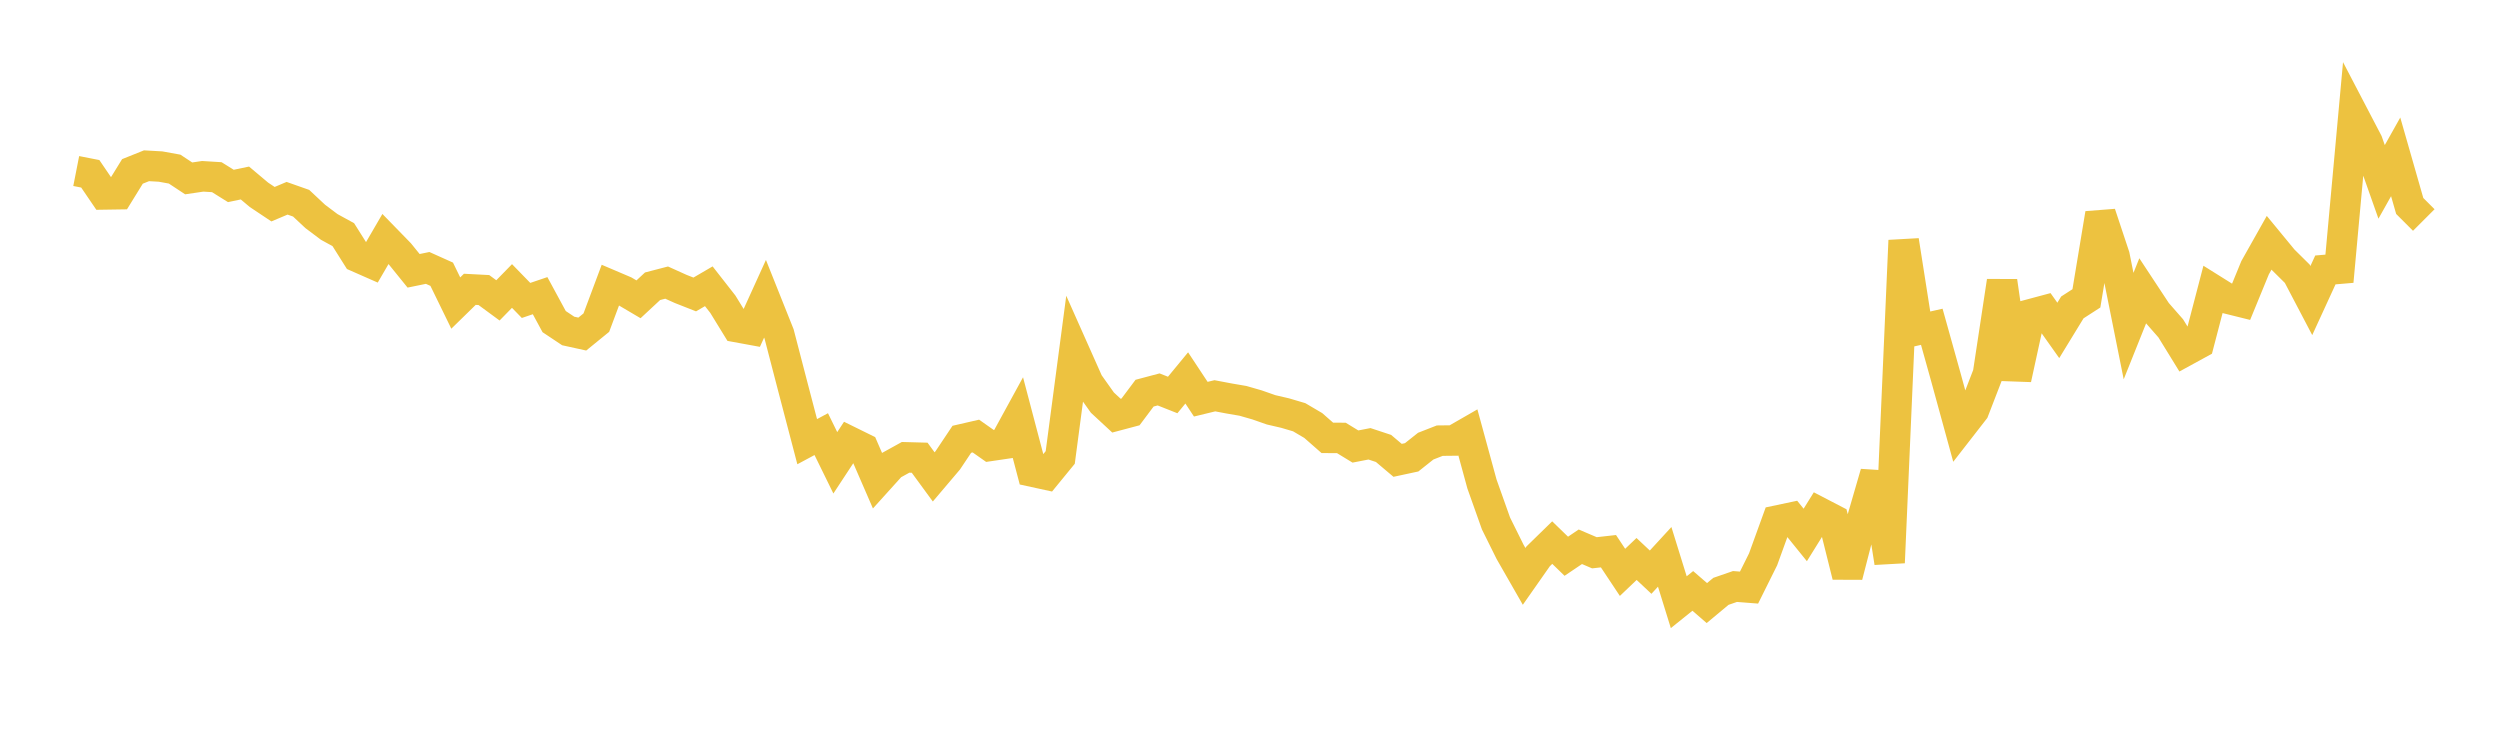 <svg width="164" height="48" xmlns="http://www.w3.org/2000/svg" xmlns:xlink="http://www.w3.org/1999/xlink"><path fill="none" stroke="rgb(237,194,64)" stroke-width="2" d="M5,11.22L5.922,11.401L6.844,12.755L7.766,12.741L8.689,11.244L9.611,10.874L10.533,10.926L11.455,11.093L12.377,11.702L13.299,11.566L14.222,11.623L15.144,12.198L16.066,12.005L16.988,12.78L17.91,13.395L18.832,13.006L19.754,13.331L20.677,14.195L21.599,14.888L22.521,15.393L23.443,16.856L24.365,17.262L25.287,15.677L26.21,16.625L27.132,17.765L28.054,17.576L28.976,17.99L29.898,19.88L30.82,18.979L31.743,19.027L32.665,19.705L33.587,18.761L34.509,19.709L35.431,19.396L36.353,21.098L37.275,21.712L38.198,21.915L39.12,21.164L40.042,18.698L40.964,19.091L41.886,19.635L42.808,18.778L43.731,18.538L44.653,18.954L45.575,19.317L46.497,18.779L47.419,19.958L48.341,21.46L49.263,21.629L50.186,19.599L51.108,21.908L52.03,25.454L52.952,28.974L53.874,28.479L54.796,30.36L55.719,28.955L56.641,29.409L57.563,31.532L58.485,30.511L59.407,30.001L60.329,30.026L61.251,31.285L62.174,30.197L63.096,28.817L64.018,28.605L64.94,29.254L65.862,29.118L66.784,27.432L67.707,30.936L68.629,31.137L69.551,30.01L70.473,23.043L71.395,25.114L72.317,26.412L73.24,27.267L74.162,27.022L75.084,25.791L76.006,25.546L76.928,25.911L77.85,24.792L78.772,26.187L79.695,25.963L80.617,26.138L81.539,26.296L82.461,26.561L83.383,26.884L84.305,27.098L85.228,27.371L86.15,27.914L87.072,28.723L87.994,28.729L88.916,29.292L89.838,29.113L90.76,29.418L91.683,30.198L92.605,30L93.527,29.267L94.449,28.907L95.371,28.897L96.293,28.367L97.216,31.748L98.138,34.342L99.06,36.2L99.982,37.81L100.904,36.494L101.826,35.595L102.749,36.49L103.671,35.868L104.593,36.262L105.515,36.159L106.437,37.547L107.359,36.669L108.281,37.534L109.204,36.53L110.126,39.504L111.048,38.764L111.97,39.561L112.892,38.793L113.814,38.474L114.737,38.546L115.659,36.692L116.581,34.149L117.503,33.954L118.425,35.093L119.347,33.609L120.269,34.088L121.192,37.788L122.114,34.209L123.036,31.035L123.958,36.908L124.88,15.778L125.802,21.647L126.725,21.437L127.647,24.739L128.569,28.102L129.491,26.916L130.413,24.53L131.335,18.447L132.257,24.854L133.18,20.621L134.102,20.374L135.024,21.675L135.946,20.167L136.868,19.572L137.79,14.014L138.713,16.791L139.635,21.392L140.557,19.089L141.479,20.488L142.401,21.54L143.323,23.038L144.246,22.533L145.168,19.002L146.09,19.579L147.012,19.808L147.934,17.562L148.856,15.925L149.778,17.045L150.701,17.958L151.623,19.716L152.545,17.708L153.467,17.629L154.389,7.553L155.311,9.319L156.234,11.932L157.156,10.29L158.078,13.511L159,14.433"></path></svg>